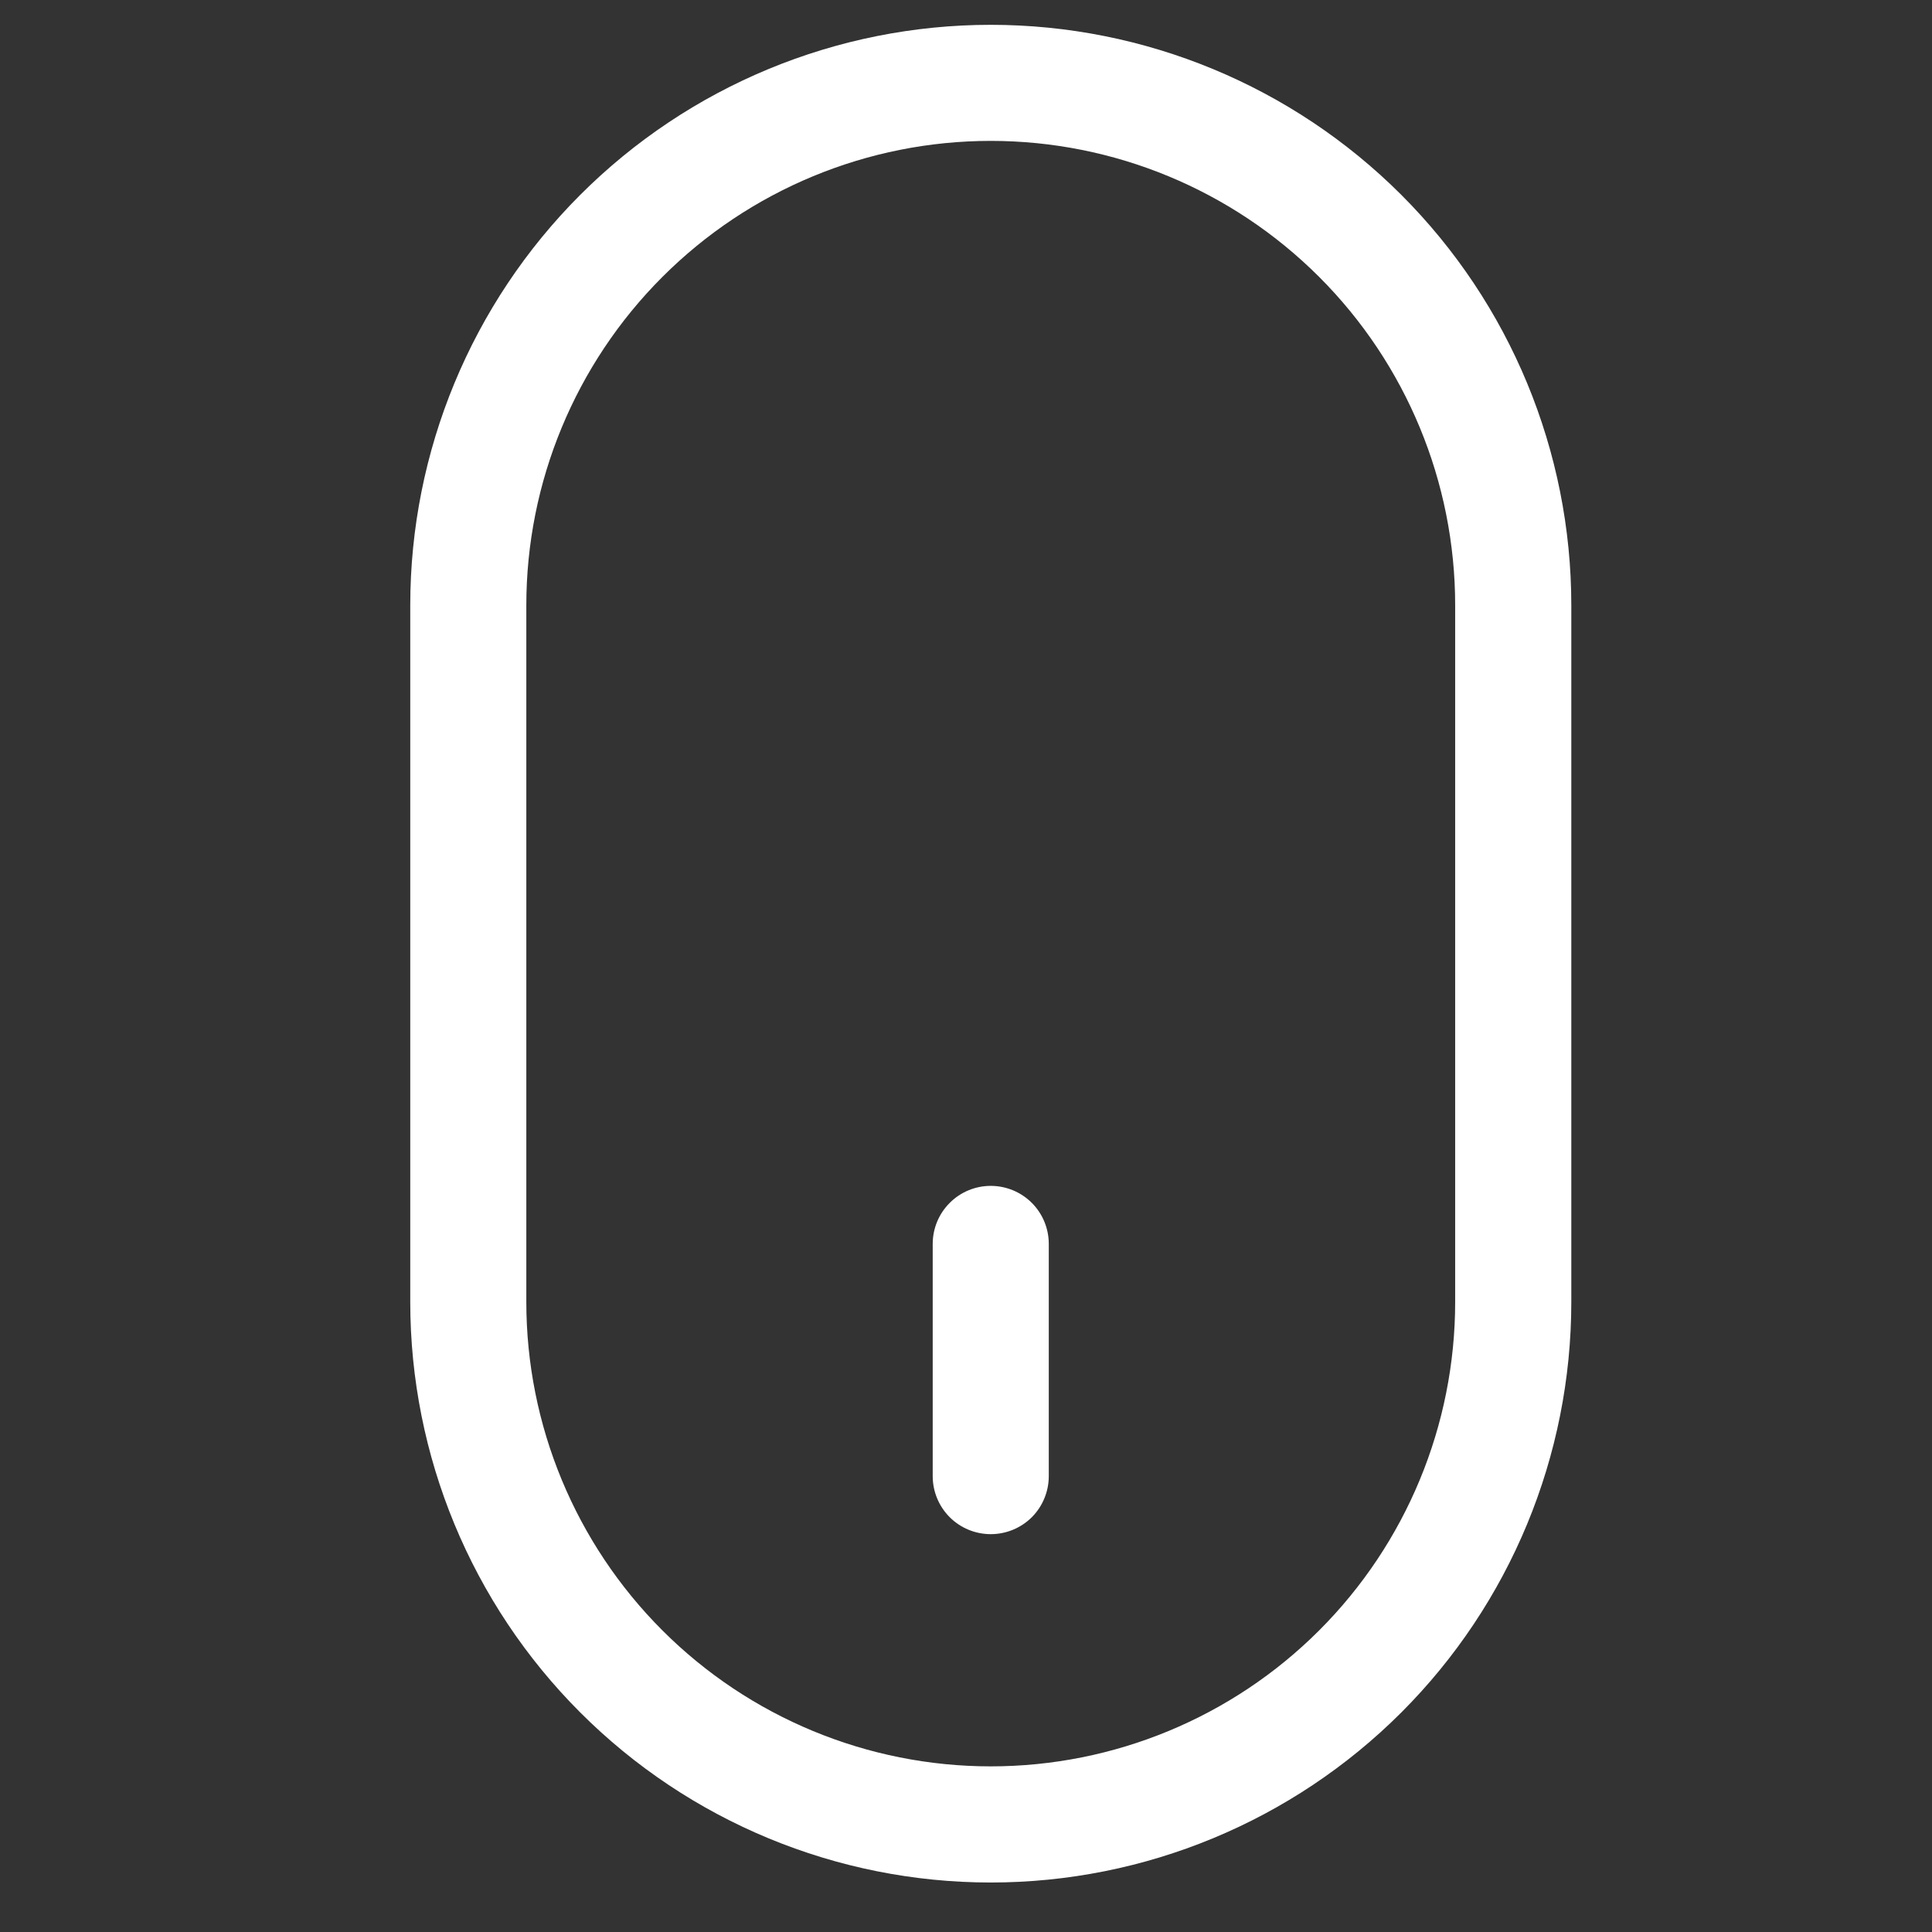 <?xml version="1.0" encoding="UTF-8"?> <svg xmlns="http://www.w3.org/2000/svg" width="26" height="26" viewBox="0 0 26 26" fill="none"><rect x="0" y="0" width="26" height="26" fill="#333333" stroke="none"/><g clip-path="url(#clip0_1843_4391)"><path d="M13.333 20.646C13.126 20.646 12.927 20.564 12.781 20.418C12.634 20.271 12.552 20.072 12.552 19.865L12.552 16.74C12.552 16.533 12.634 16.334 12.781 16.188C12.927 16.041 13.126 15.959 13.333 15.959C13.54 15.959 13.739 16.041 13.886 16.188C14.032 16.334 14.114 16.533 14.114 16.74L14.114 19.865C14.114 20.072 14.032 20.271 13.886 20.418C13.739 20.564 13.54 20.646 13.333 20.646ZM7.083 8.146C7.083 6.489 7.742 4.899 8.914 3.727C10.086 2.555 11.676 1.896 13.333 1.896C14.991 1.896 16.581 2.555 17.753 3.727C18.925 4.899 19.583 6.489 19.583 8.146L19.583 17.521C19.583 19.179 18.925 20.769 17.753 21.941C16.581 23.113 14.991 23.771 13.333 23.771C11.676 23.771 10.086 23.113 8.914 21.941C7.742 20.769 7.083 19.179 7.083 17.521L7.083 8.146ZM13.333 25.334C15.405 25.334 17.392 24.511 18.858 23.046C20.323 21.581 21.146 19.593 21.146 17.521L21.146 8.146C21.146 6.074 20.323 4.087 18.858 2.622C17.392 1.157 15.405 0.334 13.333 0.334C11.261 0.334 9.274 1.157 7.809 2.622C6.344 4.087 5.521 6.074 5.521 8.146L5.521 17.521C5.521 19.593 6.344 21.581 7.809 23.046C9.274 24.511 11.261 25.334 13.333 25.334Z" fill="white"></path></g><defs><clipPath id="clip0_1843_4391"><rect width="25" height="25" fill="white" transform="translate(25.833 25.334) rotate(-180)"></rect></clipPath></defs></svg> 